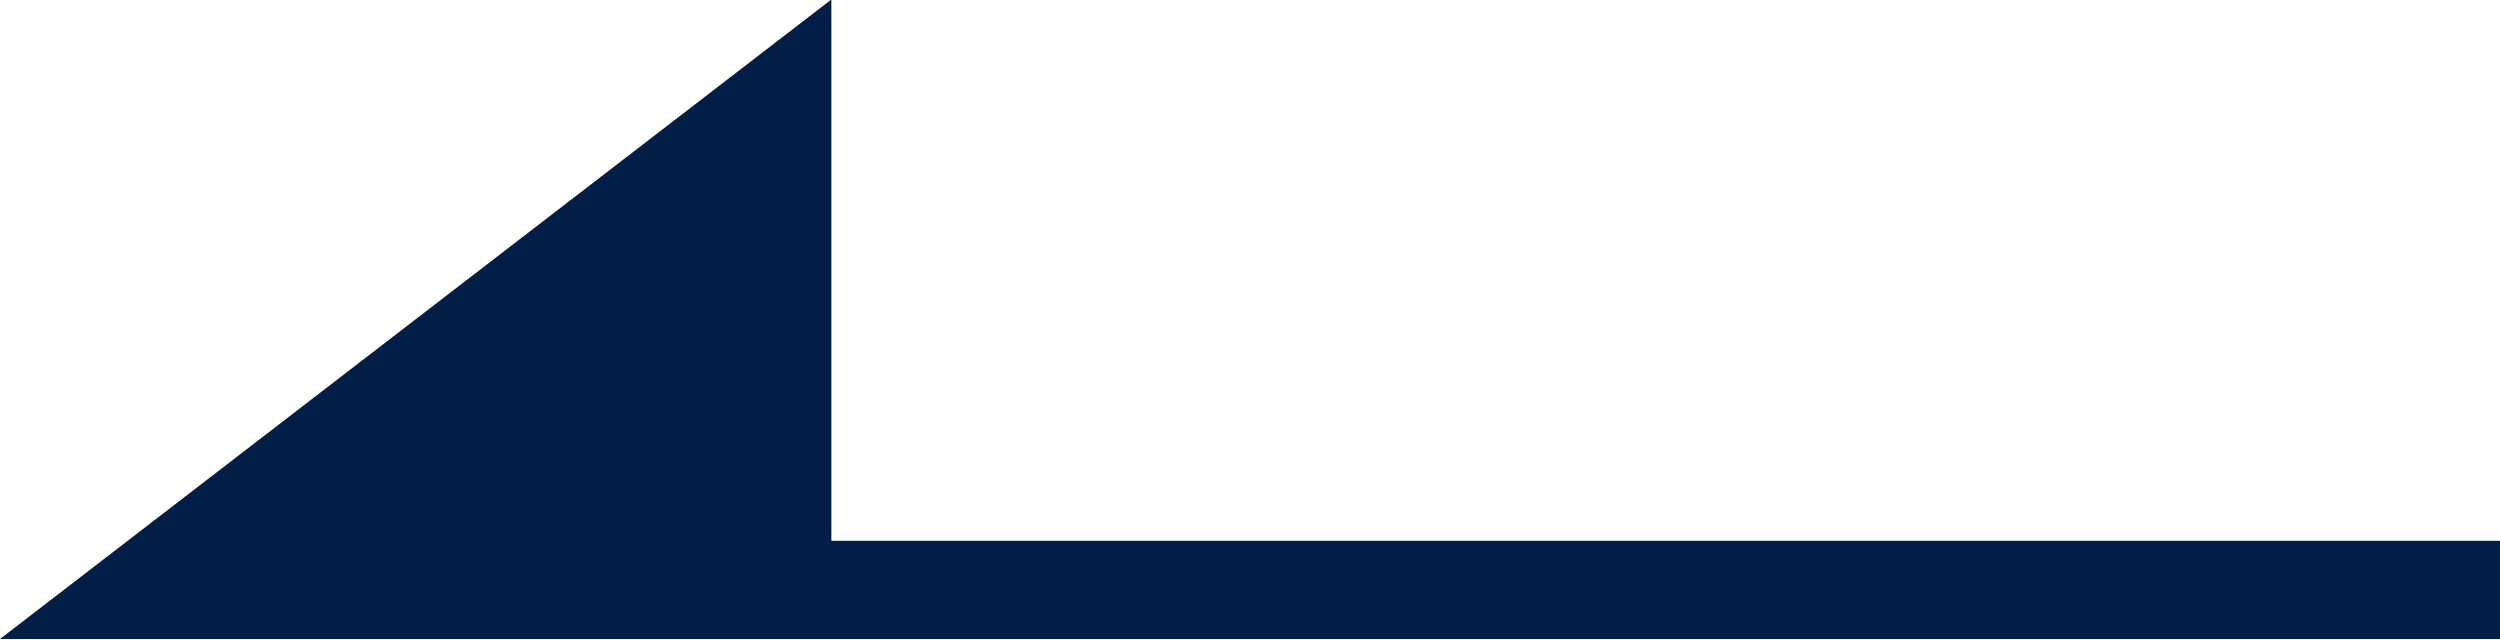 <svg xmlns="http://www.w3.org/2000/svg" viewBox="0 0 25.47 6.52"><defs><style>.cls-1{fill:#001e46;stroke:#001e46;stroke-miterlimit:10;}</style></defs><title>arrow_prev</title><g id="レイヤー_2" data-name="レイヤー 2"><g id="mouseON"><polyline class="cls-1" points="25.47 6.01 1.47 6.01 7.97 1.01 7.97 6.01"/></g></g></svg>